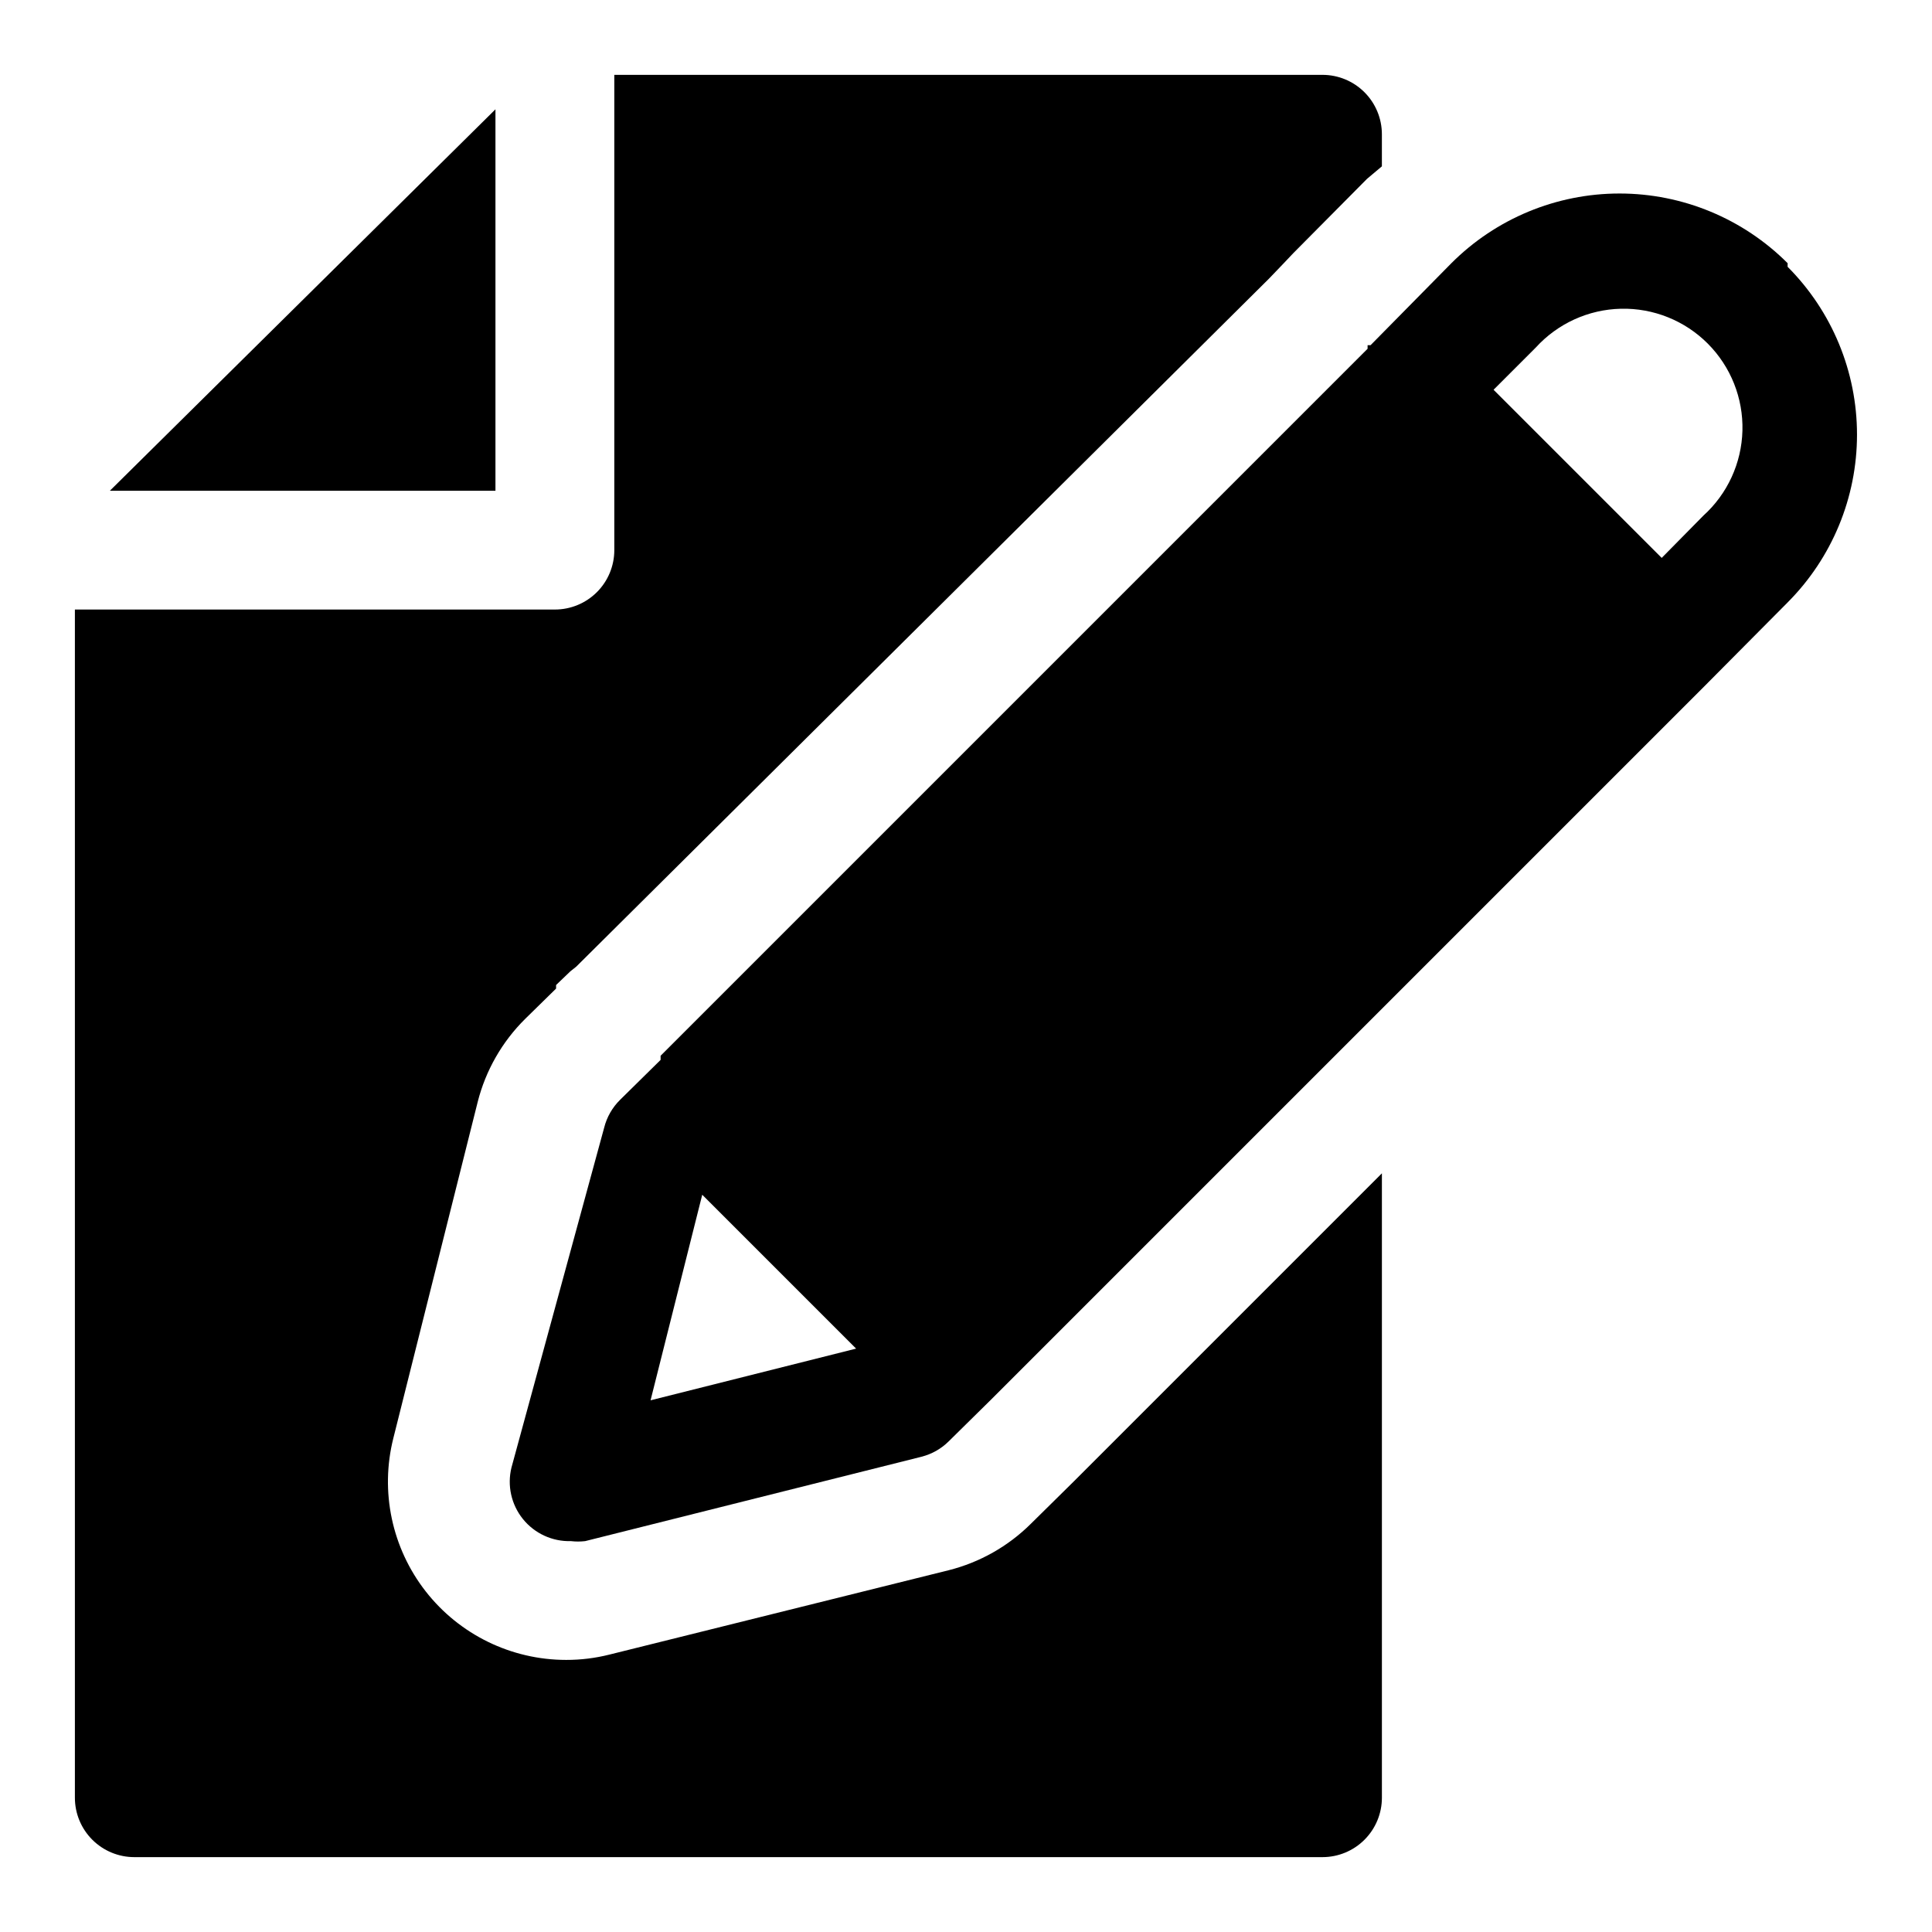<?xml version="1.0" encoding="UTF-8"?>
<!-- Uploaded to: SVG Repo, www.svgrepo.com, Generator: SVG Repo Mixer Tools -->
<svg fill="#000000" width="800px" height="800px" version="1.1" viewBox="144 144 512 512" xmlns="http://www.w3.org/2000/svg">
 <g>
  <path d="m275.3 172.97-102.18 101.08h102.18z"/>
  <path d="m428.5 536.66-11.336 11.18c-6.012 5.965-13.516 10.207-21.727 12.281l-89.898 22.355c-3.758 0.949-7.617 1.426-11.492 1.418-14.555 0-28.293-6.707-37.246-18.18-8.949-11.473-12.113-26.434-8.57-40.547l22.355-89.109v-0.004c2.109-8.355 6.465-15.98 12.594-22.039l8.188-8.031v-0.945l3.777-3.621 1.574-1.258 183.58-182.32 3.621-3.777 2.836-2.992 19.523-19.68 3.934-3.309v-8.5c0-4.176-1.66-8.18-4.613-11.133-2.949-2.953-6.957-4.613-11.133-4.613h-187.67v125.95c0 4.176-1.656 8.18-4.609 11.133s-6.957 4.613-11.133 4.613h-127.21v314.88c0 4.176 1.66 8.18 4.613 11.133s6.957 4.613 11.133 4.613h314.88c4.176 0 8.184-1.66 11.133-4.613 2.953-2.953 4.613-6.957 4.613-11.133v-165.47z"/>
  <path d="m617.74 213.75c-11.812-11.824-27.84-18.469-44.555-18.469s-32.742 6.644-44.555 18.469l-21.414 21.727h-0.789v0.945l-187.36 187.36v1.102l-10.707 10.547h0.004c-2.07 2.027-3.543 4.59-4.25 7.402l-24.562 90.055c-1.184 4.777-0.062 9.836 3.027 13.668 3.094 3.832 7.797 6 12.719 5.856 1.254 0.148 2.523 0.148 3.777 0l89.109-22.355 0.004-0.004c2.738-0.688 5.238-2.102 7.242-4.094l11.18-11.02 188.93-188.93 22.199-22.355h-0.004c11.777-11.805 18.391-27.801 18.391-44.477s-6.613-32.672-18.391-44.477zm-287.64 246.87 40.777 40.777-54.473 13.699zm265.29-179.95-11.02 11.18-44.559-44.559 11.18-11.18c5.801-6.375 13.961-10.098 22.578-10.293 8.617-0.199 16.938 3.148 23.023 9.254 6.082 6.106 9.398 14.438 9.172 23.055-0.227 8.617-3.977 16.766-10.375 22.543z"/>
 </g>
</svg>